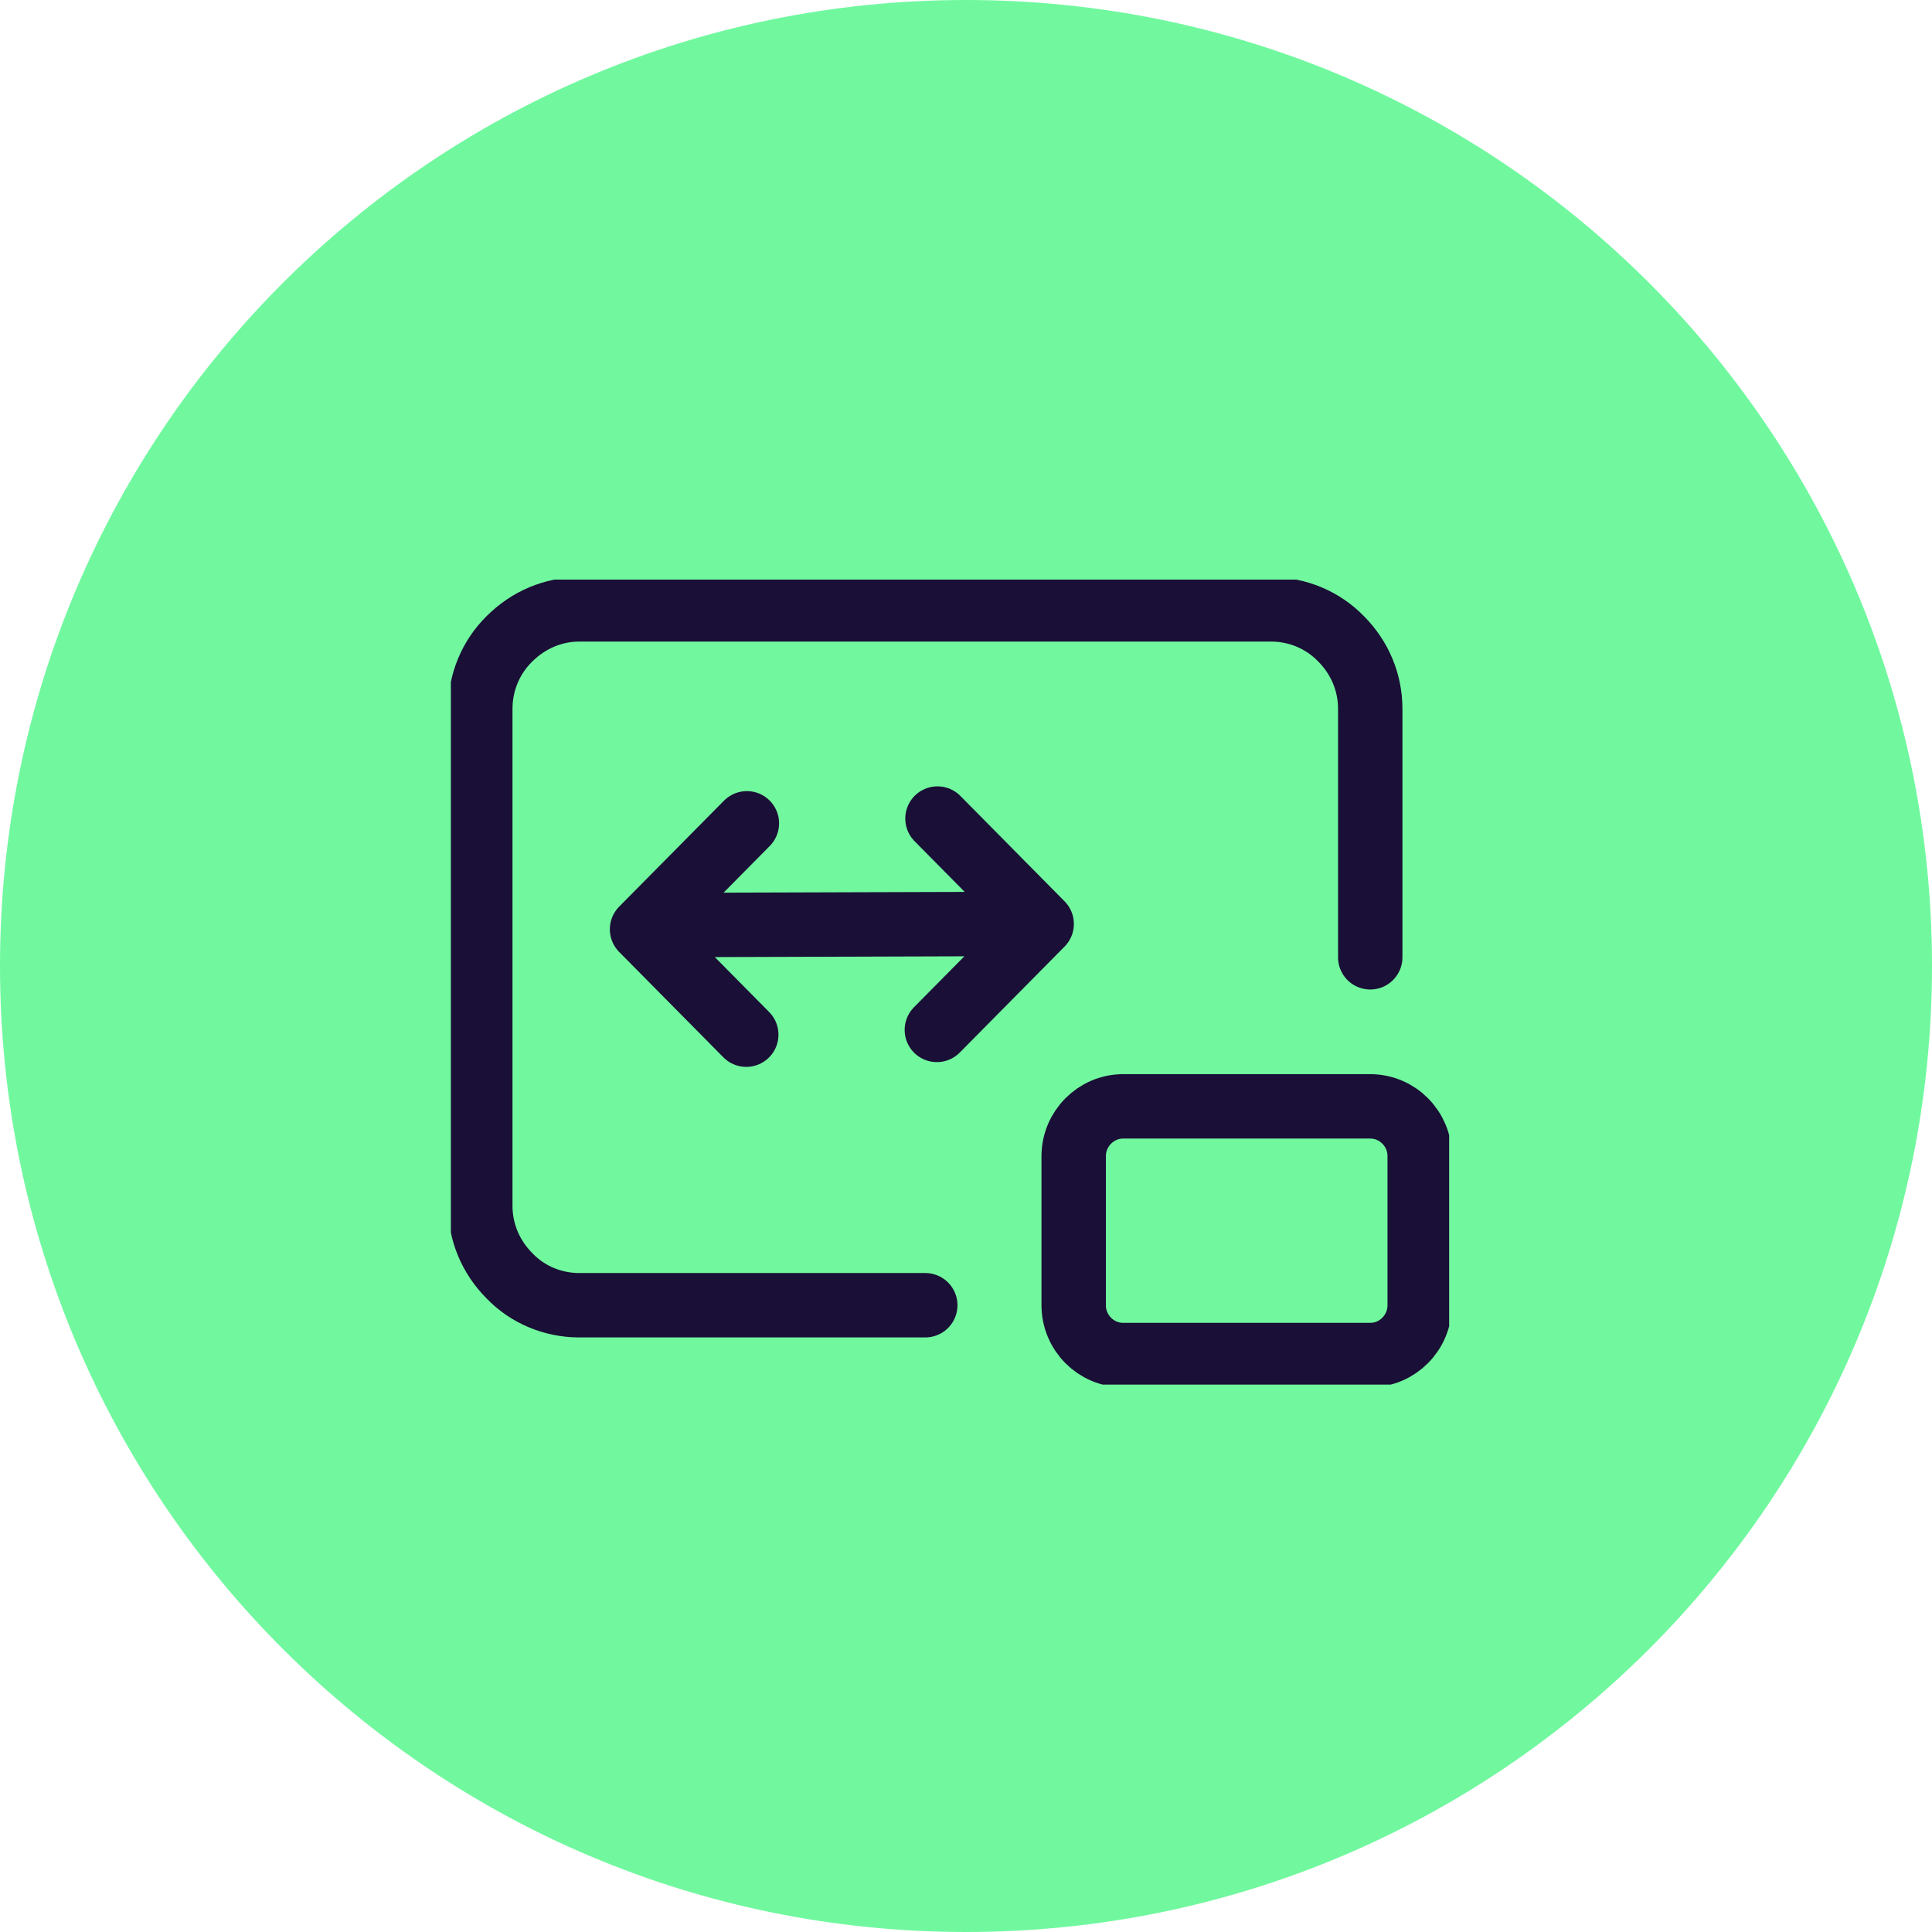 <svg xmlns="http://www.w3.org/2000/svg" width="60" height="60" viewBox="0 0 60 60" fill="none"><path d="M30 60C46.57 60 60 46.567 60 30C60 13.433 46.577 0 30 0C13.423 0 0 13.433 0 30C0 46.567 13.43 60 30 60Z" fill="#71F89F"></path><g clip-path="url(#clip0_5855_18760)"><path d="M28.735 40.535H17.988C17.178 40.535 16.391 40.214 15.824 39.623C15.239 39.037 14.916 38.267 14.916 37.447V22.013C14.916 21.193 15.239 20.41 15.824 19.837C16.41 19.252 17.178 18.925 17.988 18.925H39.482C40.293 18.925 41.079 19.252 41.646 19.837C42.231 20.423 42.554 21.193 42.554 22.013V29.73M42.554 34.359H34.88C34.038 34.359 33.344 35.055 33.344 35.906V40.535C33.344 41.385 34.032 42.082 34.88 42.082H42.554C43.402 42.082 44.09 41.385 44.09 40.535V35.906C44.09 35.055 43.402 34.359 42.554 34.359Z" stroke="#1A0F36" stroke-width="2" stroke-linecap="round" stroke-linejoin="round"></path><path d="M23.195 25.569L19.939 28.86L23.176 32.133M29.095 31.985L32.35 28.694L29.114 25.421M21.53 28.725L31.601 28.694" stroke="#1A0F36" stroke-width="2" stroke-linecap="round" stroke-linejoin="round"></path></g><defs><clipPath id="clip0_5855_18760"><rect width="31.003" height="25" fill="white" transform="translate(14.002 18)"></rect></clipPath></defs></svg>
